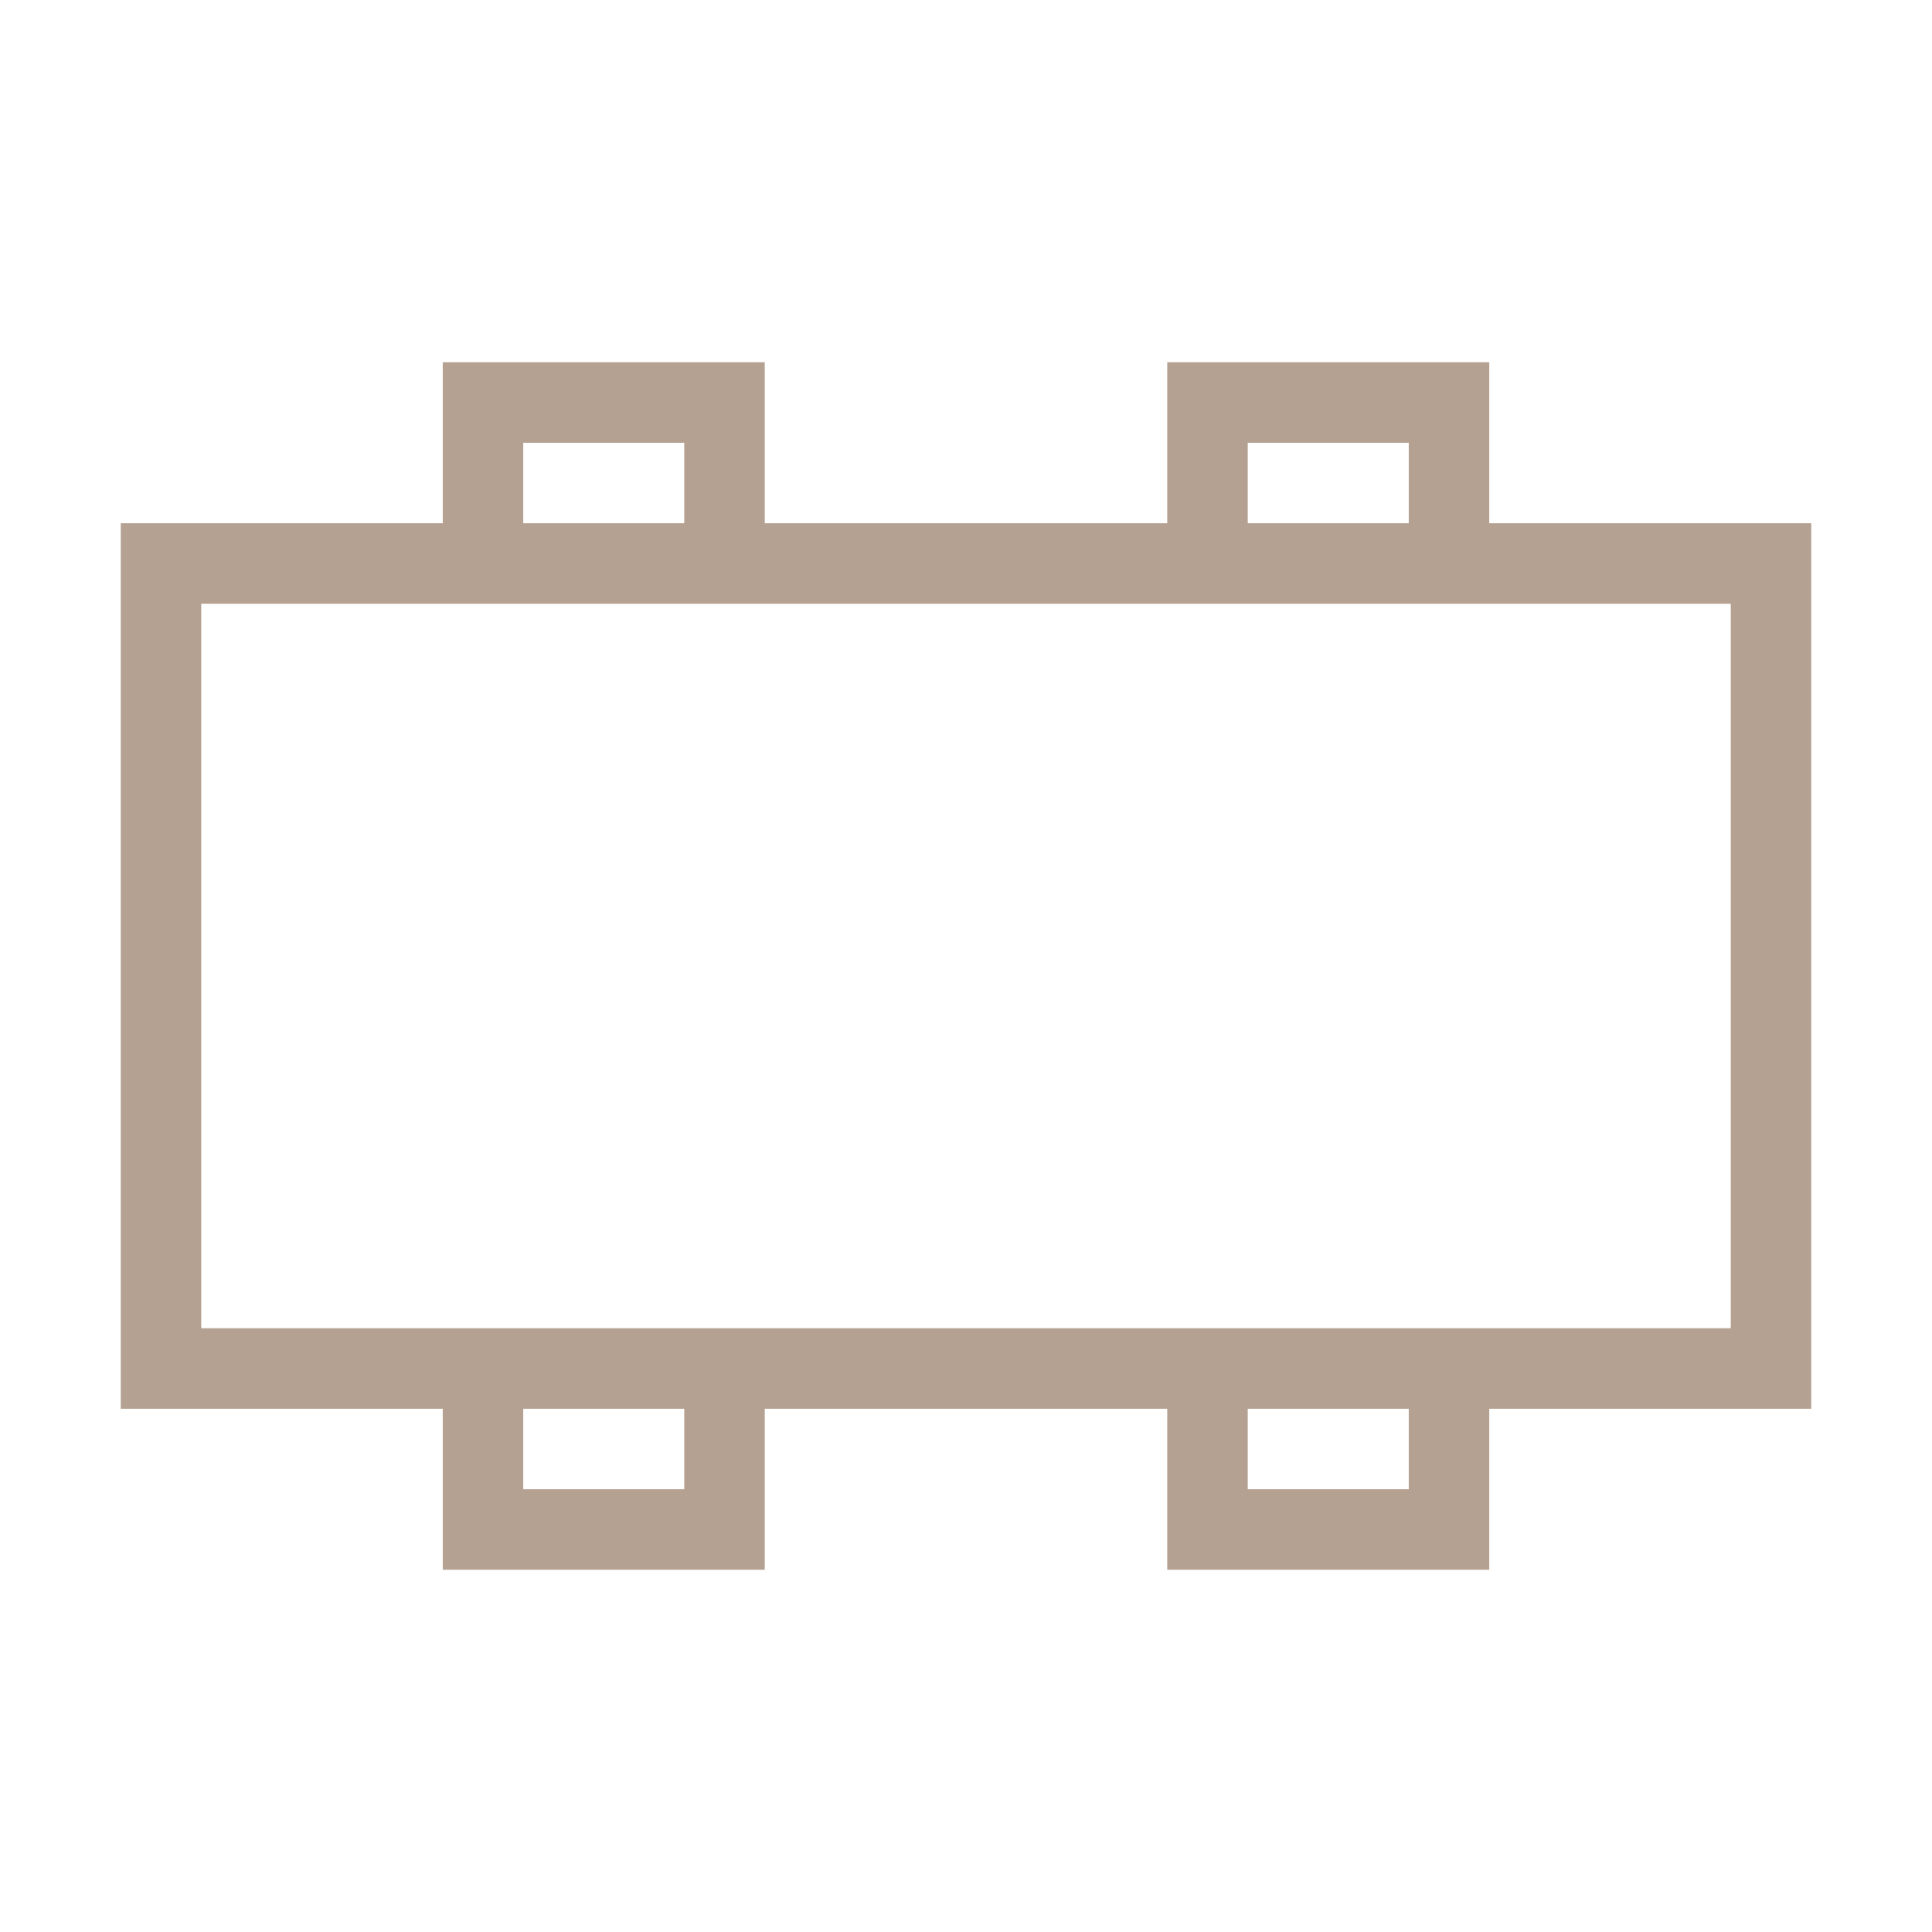 <svg width="24" height="24" fill="none" xmlns="http://www.w3.org/2000/svg"><path fill-rule="evenodd" clip-rule="evenodd" d="M5.5 4.5h4v2h5v-2h4v2h4v11h-4v2h-4v-2h-5v2h-4v-2h-4v-11h4v-2zm1 2h2v-1h-2v1zm0 11v1h2v-1h-2zm15-1v-9h-19v9h19zm-6 1v1h2v-1h-2zm2-11v-1h-2v1h2z" fill="#B5A191"/></svg>